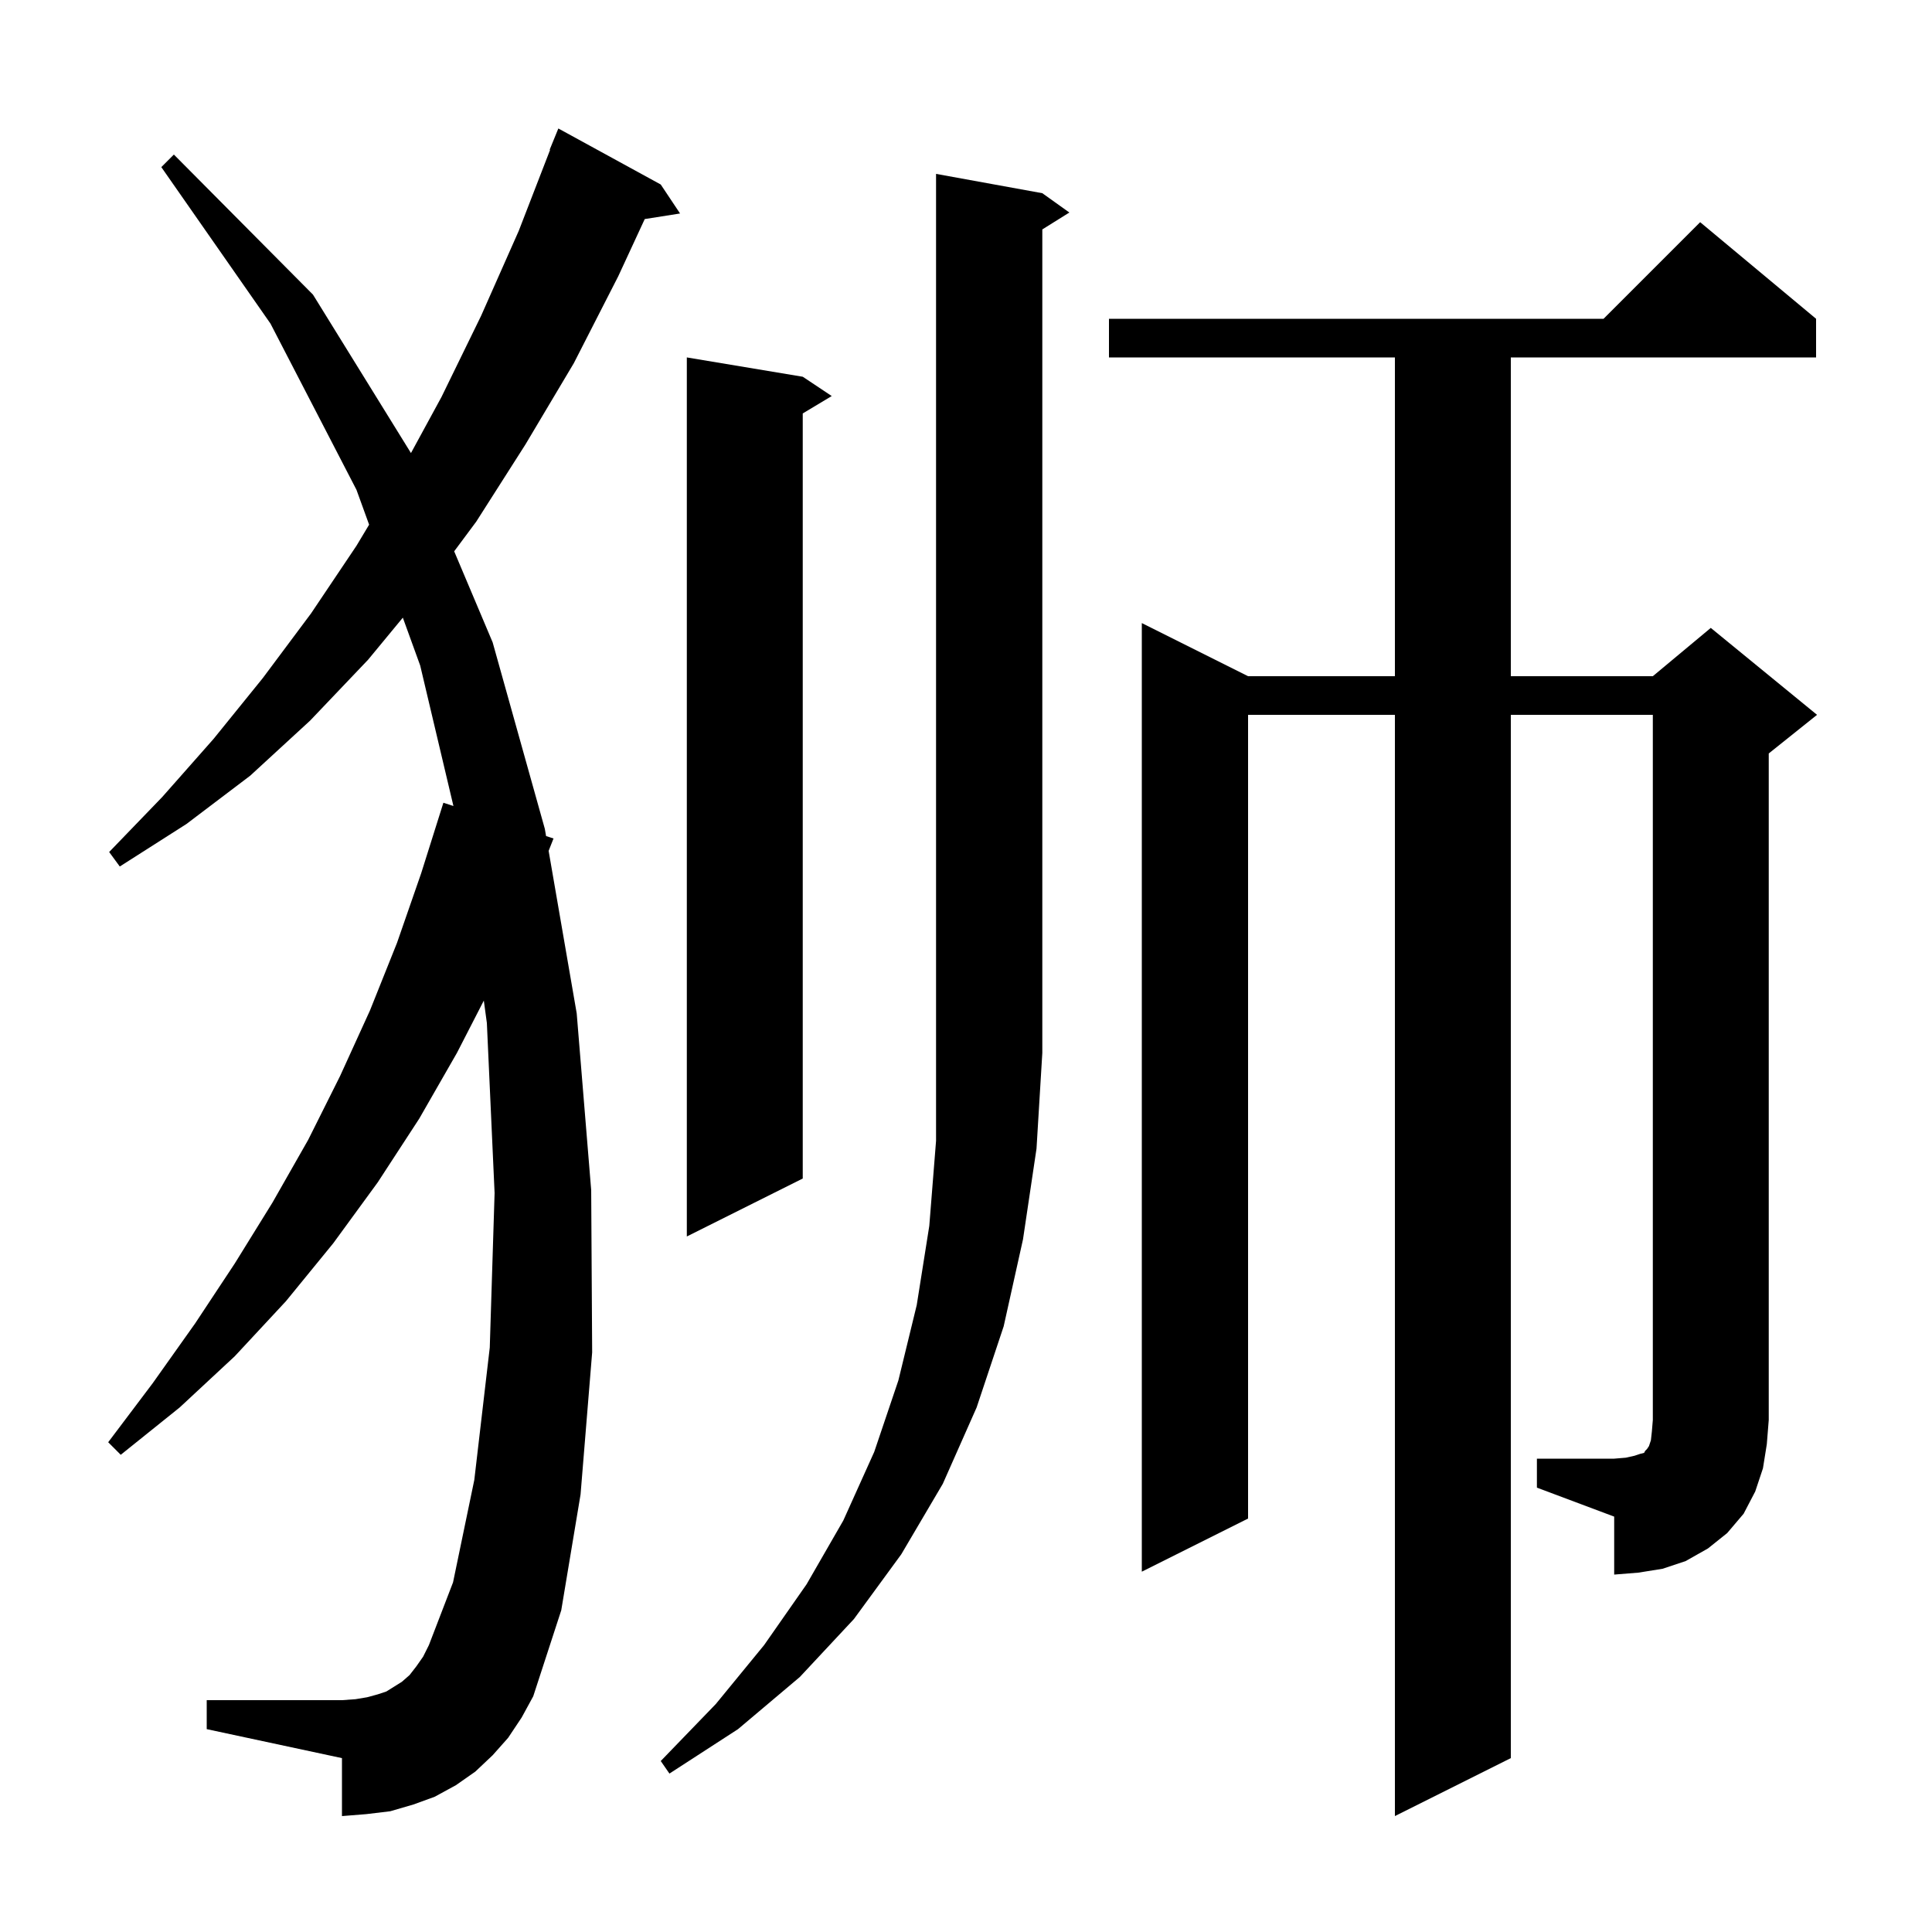 <svg xmlns="http://www.w3.org/2000/svg" xmlns:xlink="http://www.w3.org/1999/xlink" version="1.1" baseProfile="full" viewBox="0 0 200 200" width="200" height="200">
<g fill="black">
<path d="M 107.9 20.0 L 110.7 22.0 L 107.9 23.75 L 107.9 109.0 L 107.3 118.9 L 105.9 128.3 L 103.9 137.3 L 101.1 145.7 L 97.6 153.6 L 93.3 160.9 L 88.4 167.6 L 82.8 173.6 L 76.4 179.0 L 69.3 183.6 L 68.4 182.3 L 74.1 176.4 L 79.1 170.3 L 83.5 164.0 L 87.3 157.4 L 90.5 150.3 L 93.0 142.9 L 94.9 135.1 L 96.2 126.9 L 96.9 118.1 L 96.9 18.0 Z M 52.6 179.9 L 51.0 181.7 L 49.2 183.4 L 47.2 184.8 L 45.0 186.0 L 42.8 186.8 L 40.4 187.5 L 37.9 187.8 L 35.4 188.0 L 35.4 182.0 L 21.4 179.0 L 21.4 176.0 L 35.4 176.0 L 36.8 175.9 L 38.0 175.7 L 39.1 175.4 L 40.0 175.1 L 41.6 174.1 L 42.4 173.4 L 43.1 172.5 L 43.8 171.5 L 44.4 170.3 L 46.9 163.8 L 49.1 153.2 L 50.7 139.5 L 51.2 123.5 L 50.4 105.9 L 50.085 103.581 L 47.3 109.0 L 43.4 115.8 L 39.1 122.4 L 34.5 128.7 L 29.6 134.7 L 24.3 140.4 L 18.6 145.7 L 12.5 150.6 L 11.2 149.3 L 15.8 143.2 L 20.2 137.0 L 24.3 130.8 L 28.2 124.5 L 31.9 118.0 L 35.2 111.4 L 38.3 104.6 L 41.1 97.6 L 43.6 90.4 L 45.9 83.1 L 46.939 83.437 L 43.5 68.9 L 41.701 63.94 L 38.1 68.3 L 32.1 74.6 L 25.9 80.3 L 19.3 85.3 L 12.4 89.7 L 11.3 88.2 L 16.8 82.5 L 22.1 76.5 L 27.2 70.2 L 32.2 63.5 L 36.9 56.5 L 38.211 54.315 L 36.9 50.7 L 28.0 33.5 L 16.7 17.3 L 18.0 16.0 L 32.4 30.5 L 42.543 46.9 L 45.7 41.1 L 49.8 32.7 L 53.7 23.9 L 56.946 15.514 L 56.9 15.5 L 57.8 13.3 L 68.4 19.1 L 70.4 22.1 L 66.743 22.677 L 64.0 28.6 L 59.4 37.6 L 54.4 46.0 L 49.3 54.0 L 47.017 57.072 L 51.0 66.5 L 56.4 85.8 L 56.53 86.55 L 57.3 86.8 L 56.794 88.081 L 59.7 104.9 L 61.2 123.2 L 61.3 140.0 L 60.1 154.7 L 58.1 166.7 L 55.2 175.6 L 54.0 177.8 Z M 159.1 151.0 L 167.1 151.0 L 168.3 150.9 L 169.2 150.7 L 169.8 150.5 L 170.2 150.4 L 170.3 150.2 L 170.5 150.0 L 170.7 149.7 L 170.9 149.1 L 171.0 148.2 L 171.1 147.0 L 171.1 74.0 L 156.4 74.0 L 156.4 182.0 L 144.4 188.0 L 144.4 74.0 L 129.2 74.0 L 129.2 157.2 L 118.2 162.7 L 118.2 64.5 L 129.2 70.0 L 144.4 70.0 L 144.4 37.0 L 114.8 37.0 L 114.8 33.0 L 166.0 33.0 L 176.0 23.0 L 188.0 33.0 L 188.0 37.0 L 156.4 37.0 L 156.4 70.0 L 171.1 70.0 L 177.1 65.0 L 188.1 74.0 L 183.1 78.0 L 183.1 147.0 L 182.9 149.5 L 182.5 152.0 L 181.7 154.4 L 180.5 156.7 L 178.8 158.7 L 176.8 160.3 L 174.5 161.6 L 172.1 162.4 L 169.6 162.8 L 167.1 163.0 L 167.1 157.0 L 159.1 154.0 Z M 83.1 39.0 L 86.1 41.0 L 83.1 42.8 L 83.1 122.0 L 71.1 128.0 L 71.1 37.0 Z " />
</g>
</svg>
